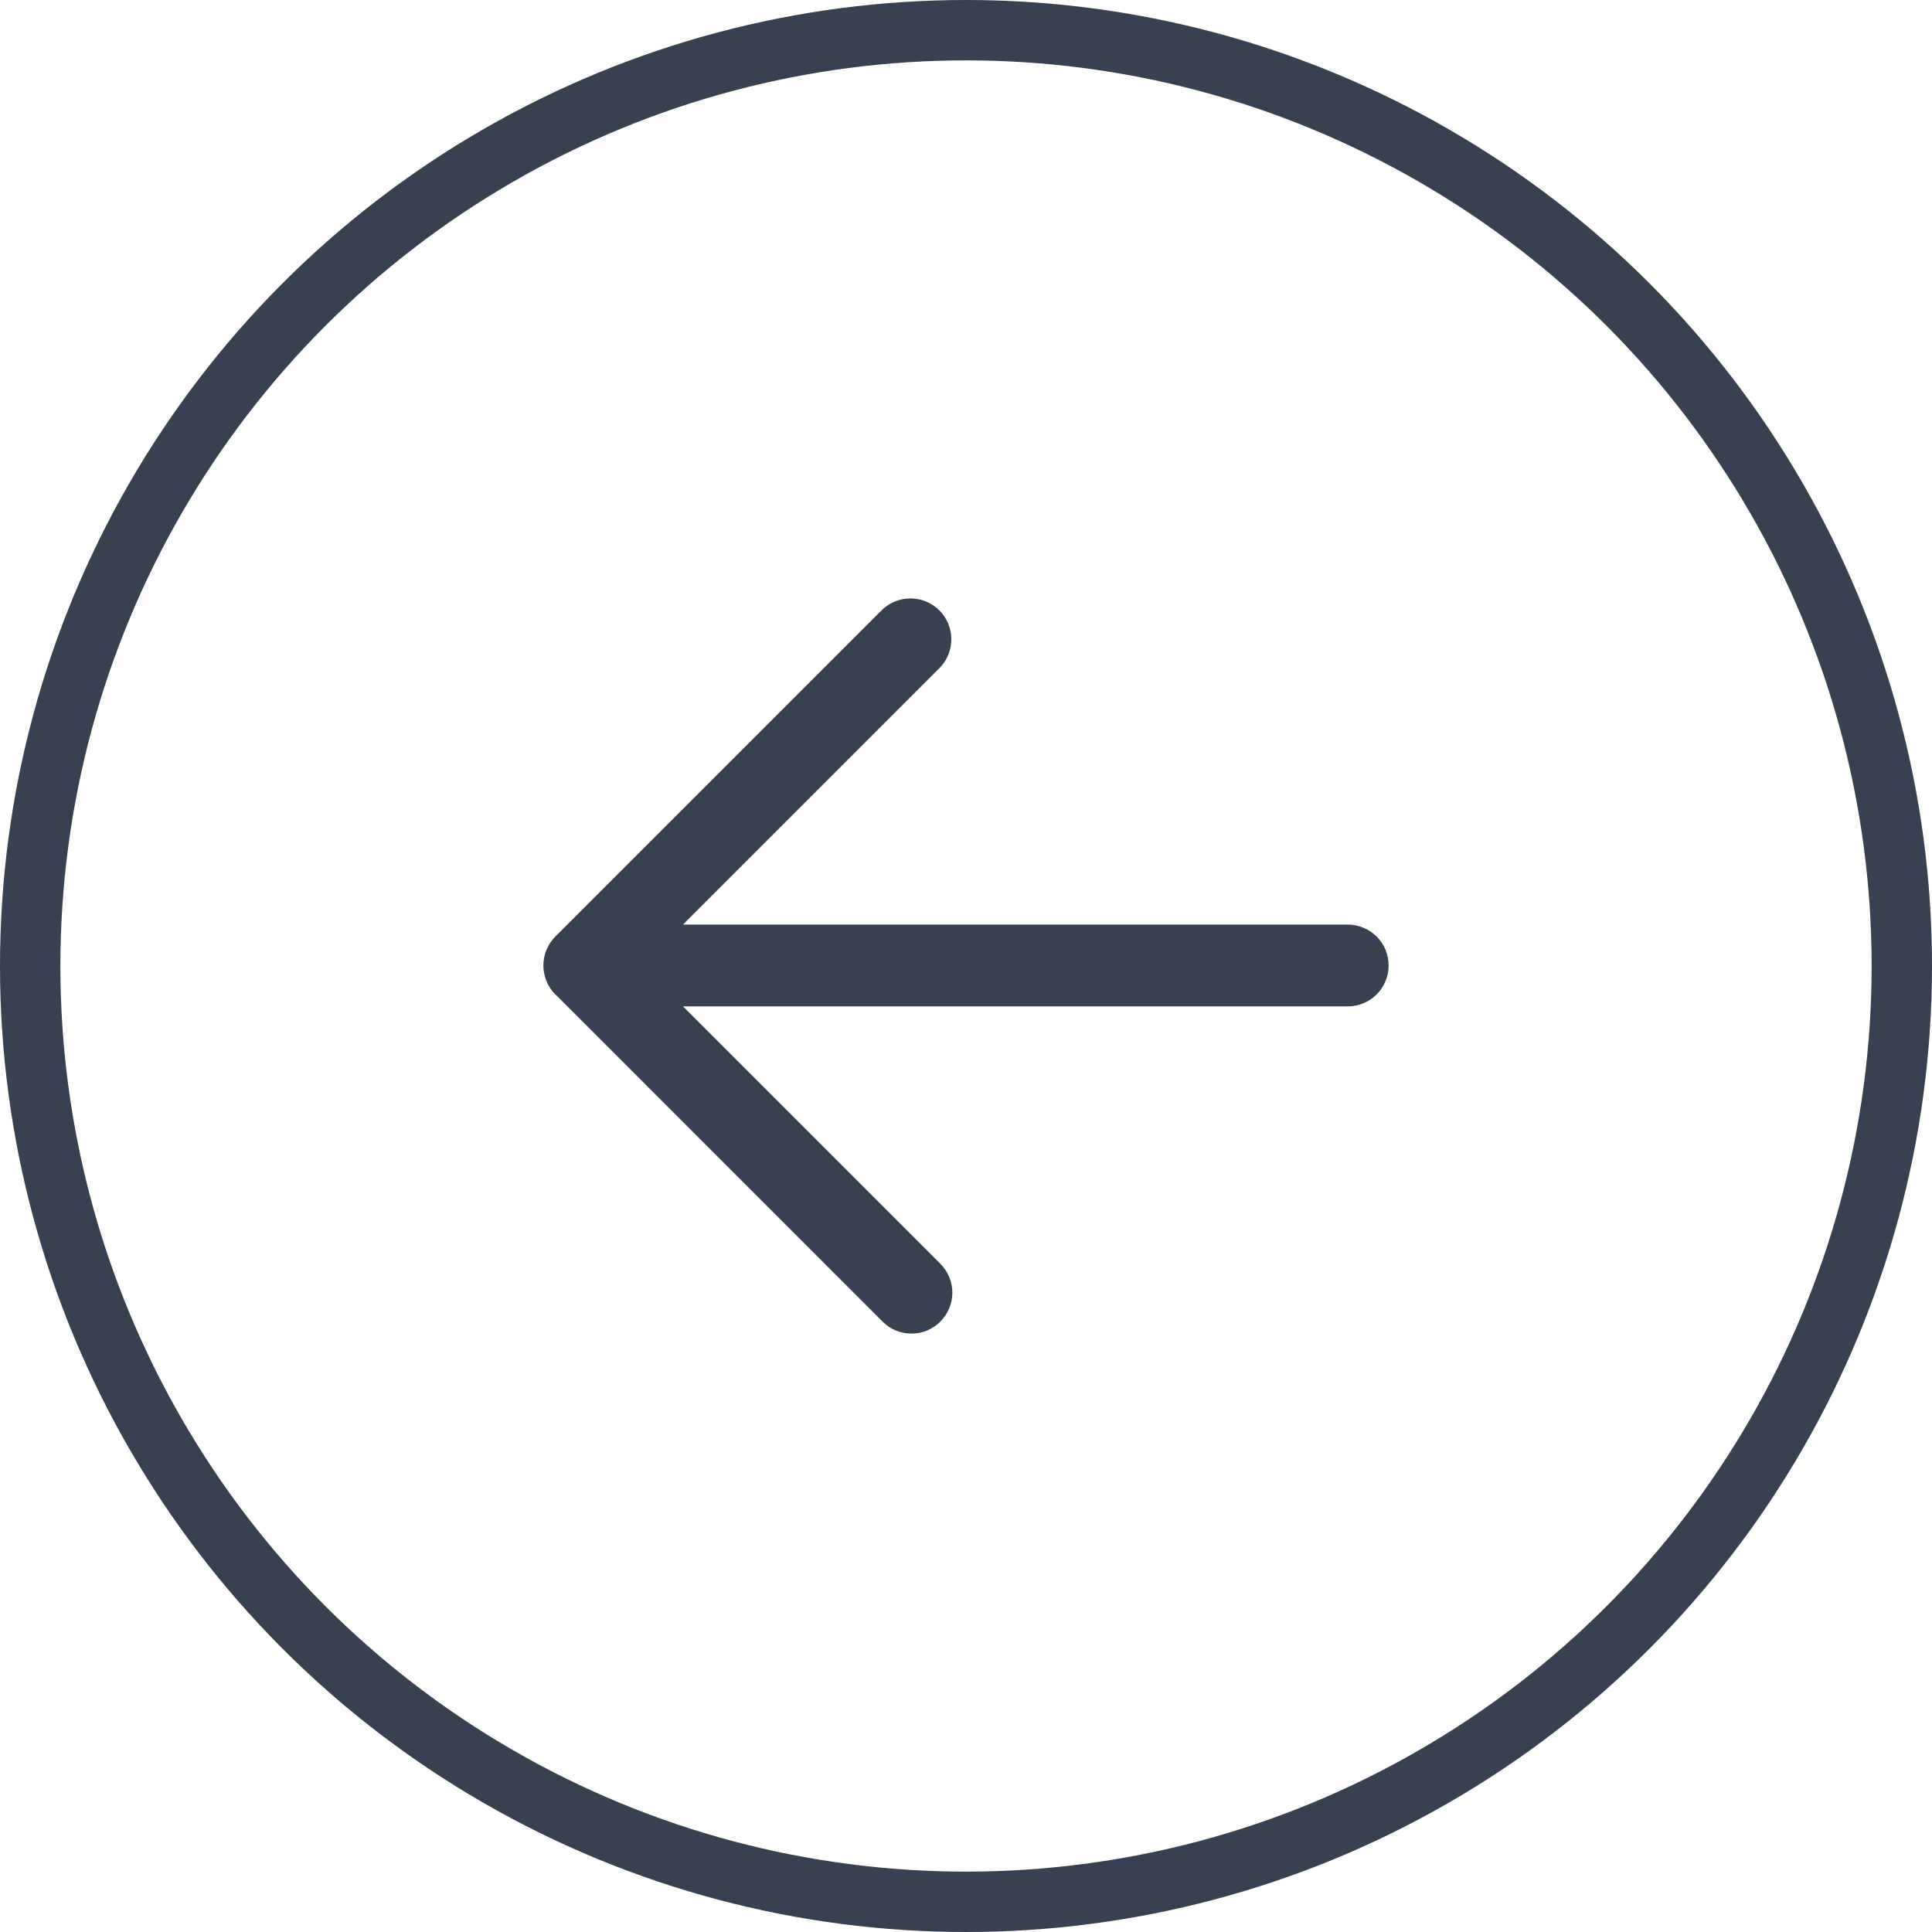 <svg width="32" height="32" viewBox="0 0 32 32" fill="none" xmlns="http://www.w3.org/2000/svg">
<circle cx="16" cy="16" r="15.5" transform="matrix(-1 0 0 1 32 0)" stroke="#374151"/>
<path fill-rule="evenodd" clip-rule="evenodd" d="M15.356 22.037C15.274 22.071 15.186 22.089 15.097 22.088C15.008 22.089 14.92 22.071 14.837 22.037C14.755 22.003 14.681 21.953 14.618 21.89L9.216 16.487C9.21 16.482 9.204 16.476 9.198 16.471C9.071 16.343 9 16.171 9 15.992C9 15.812 9.071 15.639 9.198 15.512C9.204 15.507 9.21 15.501 9.215 15.496L14.618 10.093C14.746 9.974 14.916 9.909 15.092 9.912C15.267 9.915 15.435 9.986 15.559 10.11C15.683 10.234 15.754 10.402 15.757 10.577C15.76 10.753 15.695 10.922 15.575 11.051L11.312 15.314H22.323C22.502 15.314 22.674 15.386 22.802 15.512C22.929 15.639 23 15.812 23 15.992C23 16.171 22.929 16.343 22.802 16.471C22.674 16.598 22.502 16.669 22.323 16.669H11.312L15.575 20.932C15.702 21.059 15.774 21.231 15.774 21.411C15.774 21.59 15.702 21.762 15.575 21.89C15.513 21.953 15.438 22.003 15.356 22.037Z" fill="#374151"/>
</svg>
